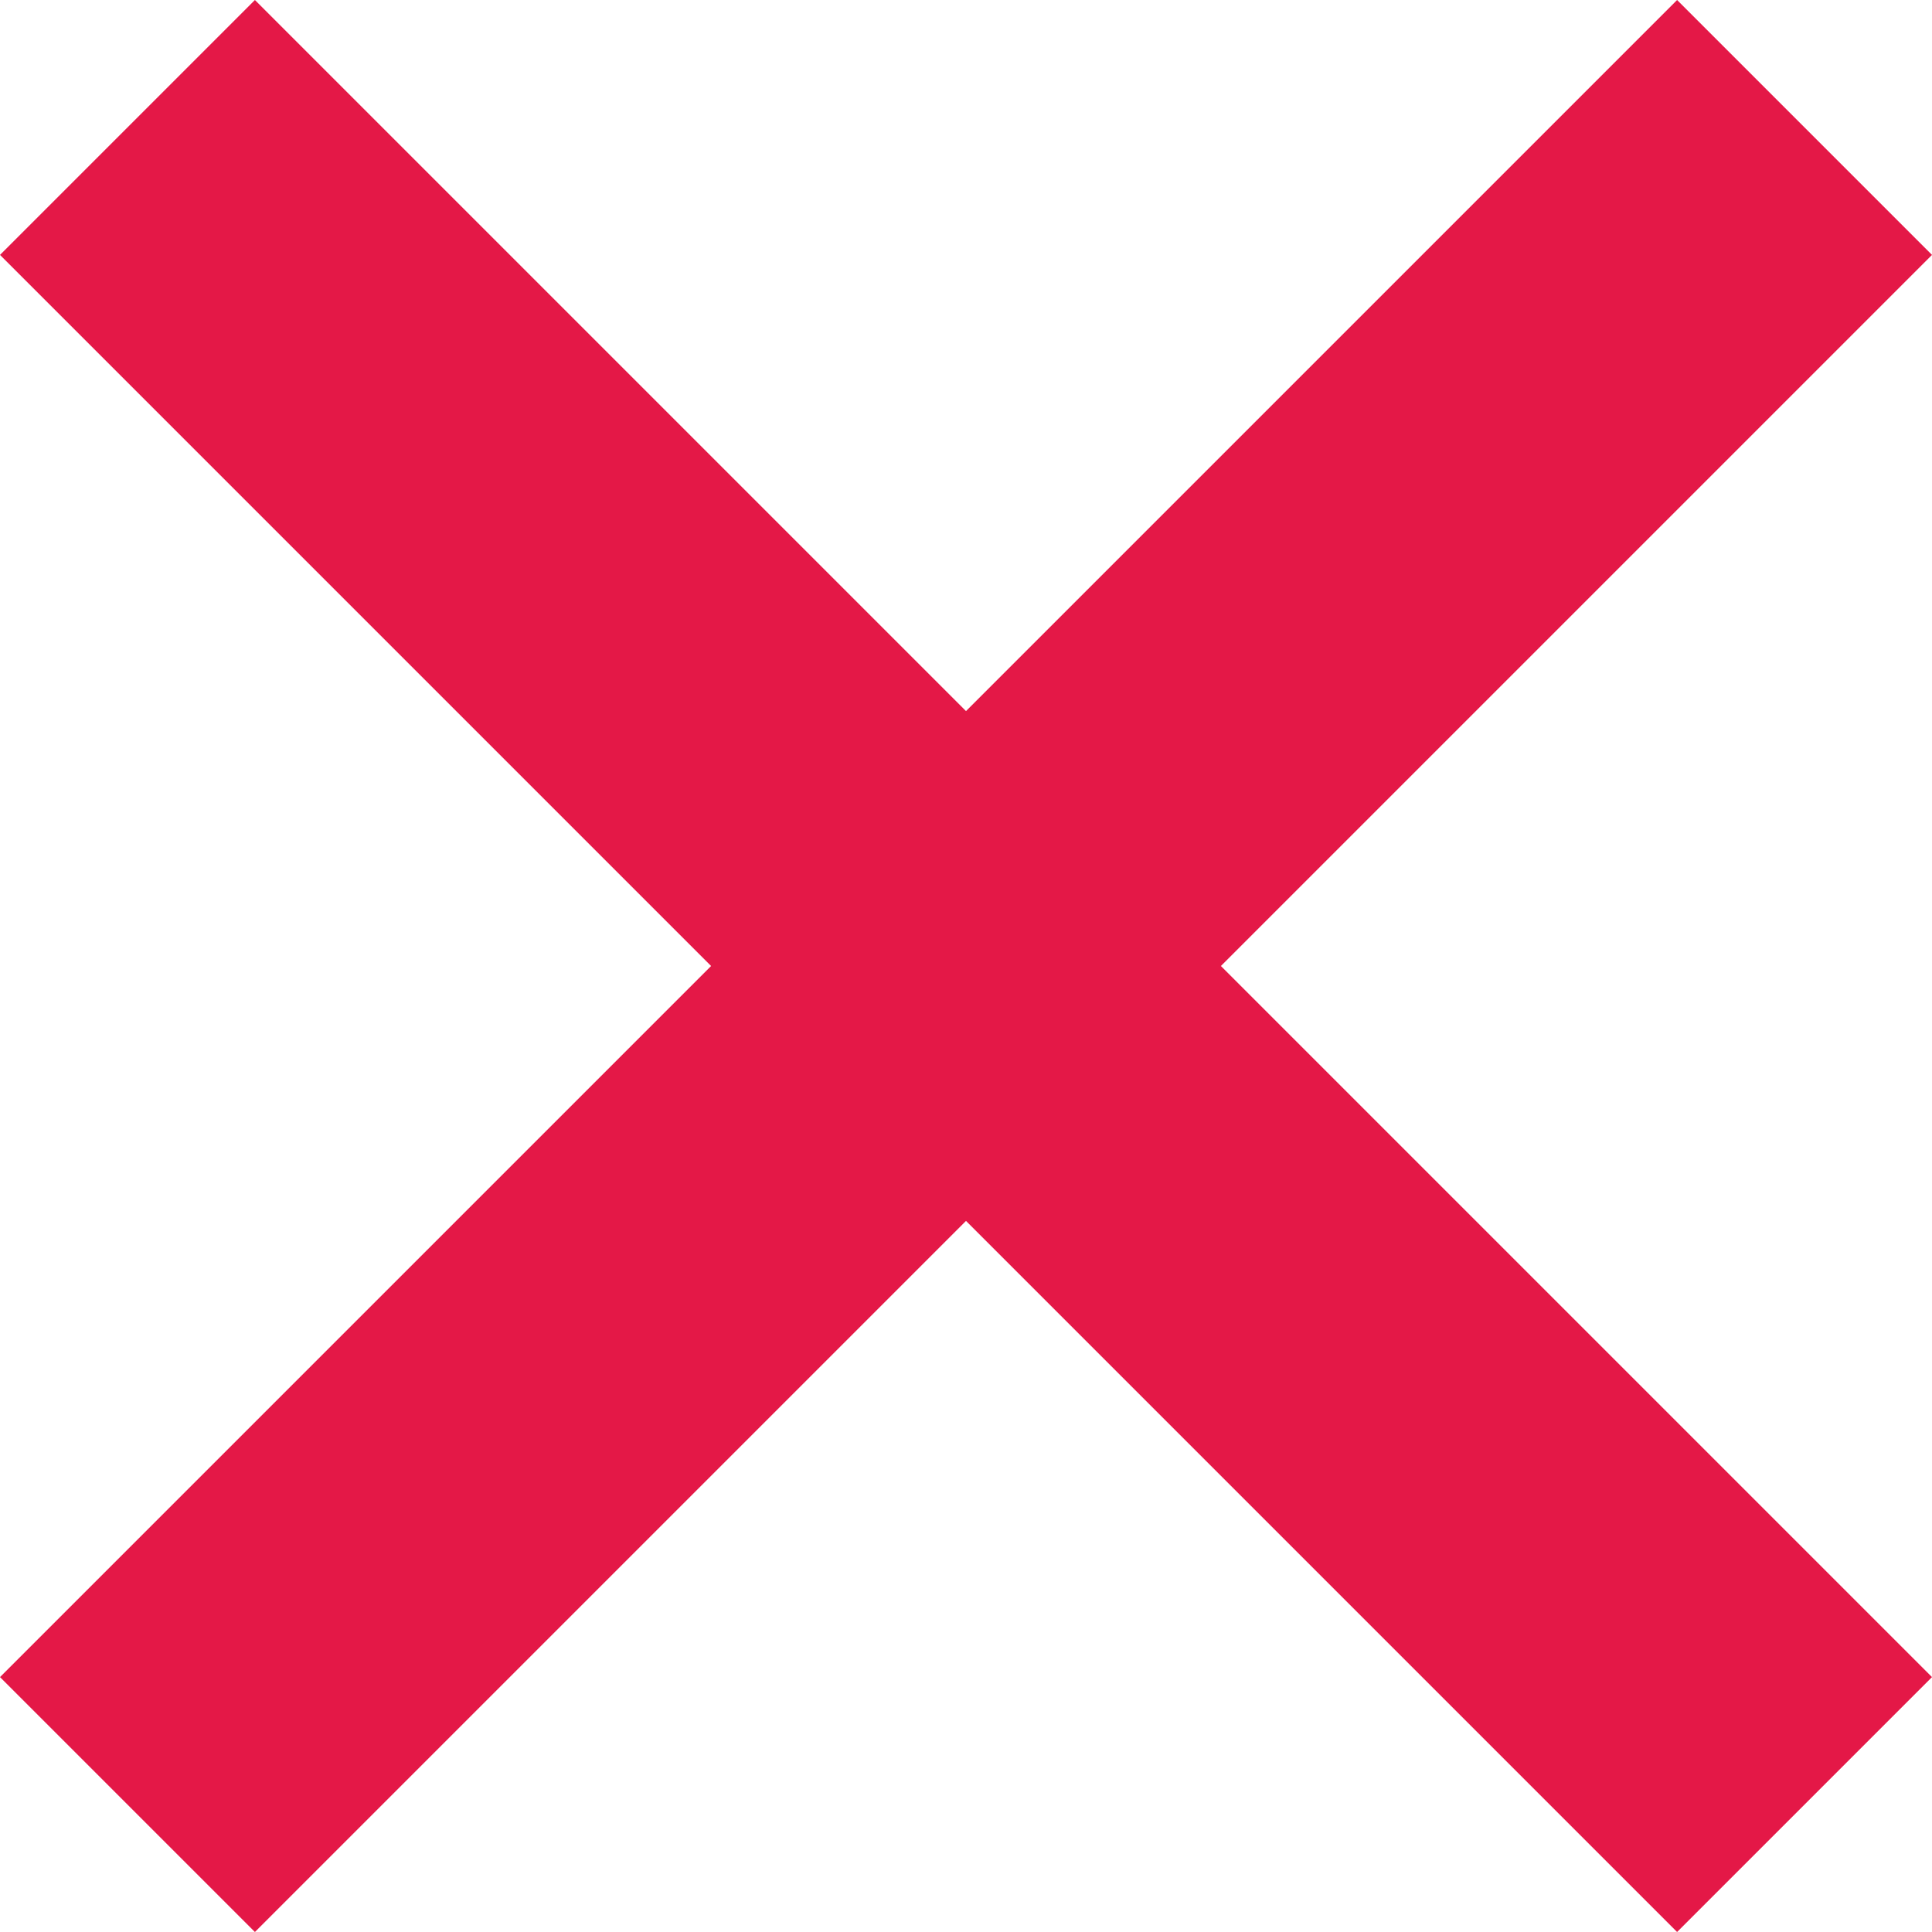 <svg width="124" height="124" viewBox="0 0 124 124" fill="none" xmlns="http://www.w3.org/2000/svg">
<path d="M62 45.639L107.639 0L124 16.361L78.361 62L124 107.639L107.639 124L62 78.361L16.361 124L0 107.639L45.639 62L6.03917e-05 16.361L16.361 0L62 45.639Z" fill="#E41847"/>
</svg>
